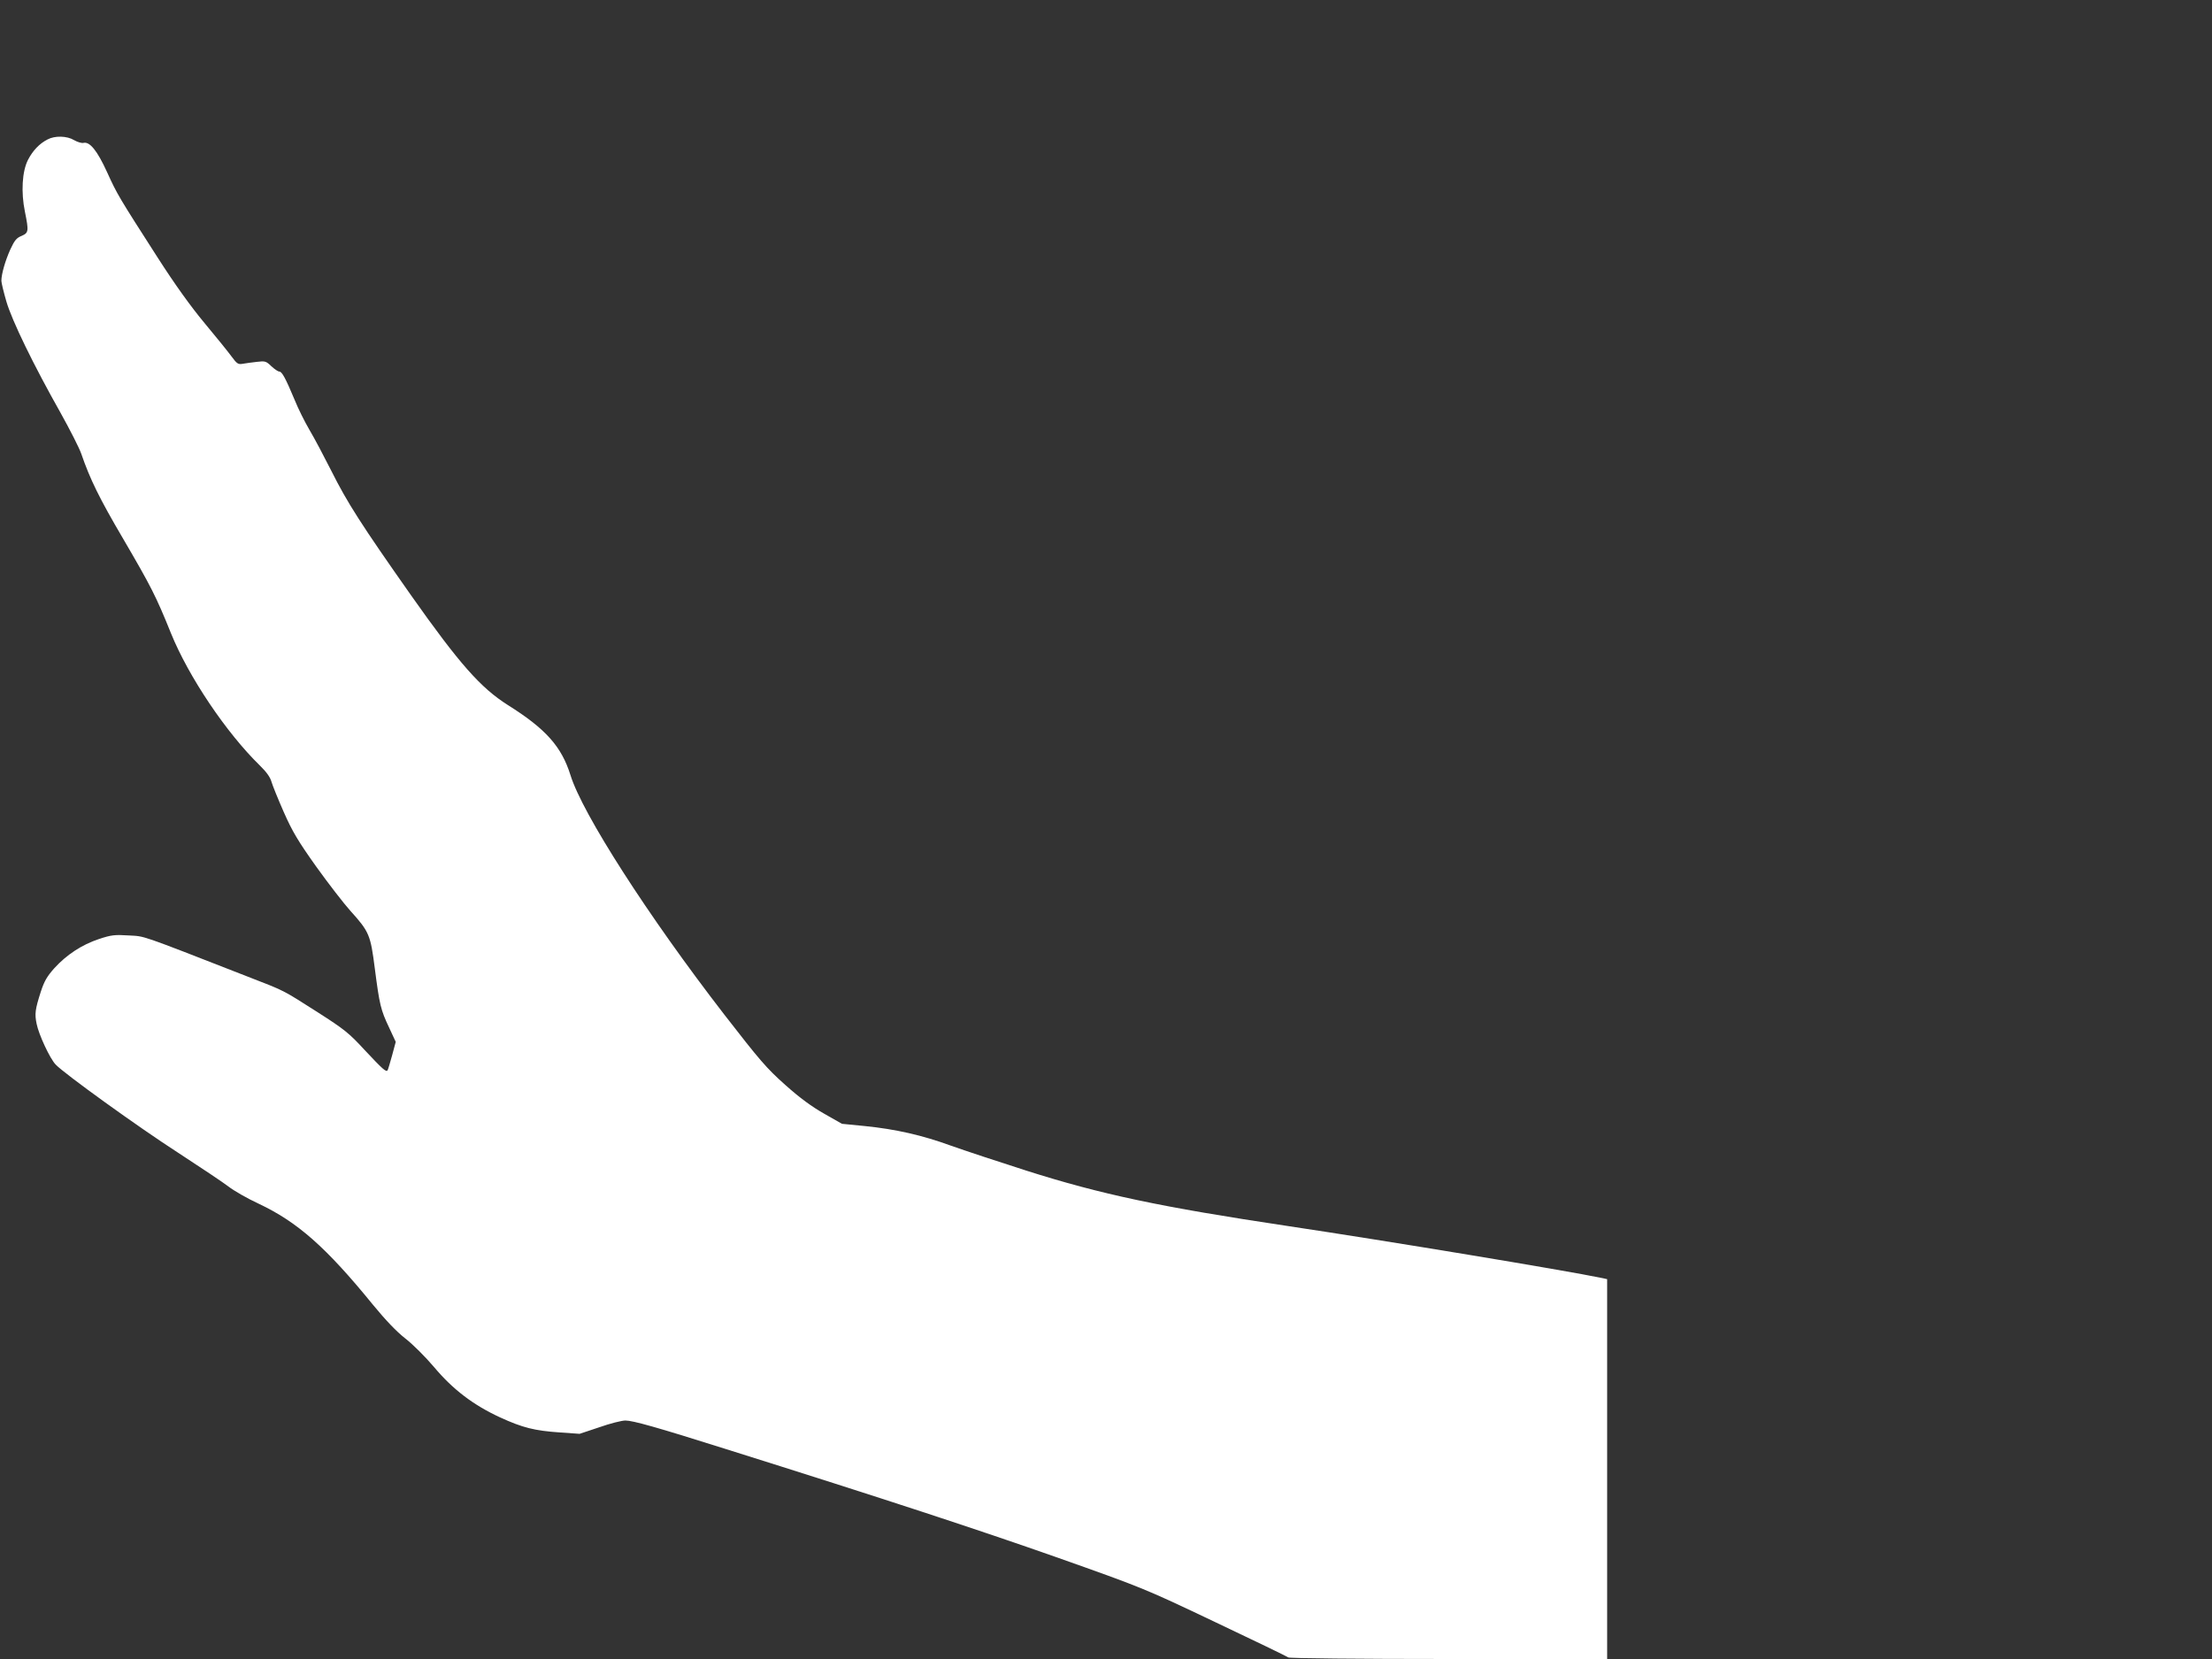 <?xml version="1.0" standalone="no"?>
<!DOCTYPE svg PUBLIC "-//W3C//DTD SVG 20010904//EN"
 "http://www.w3.org/TR/2001/REC-SVG-20010904/DTD/svg10.dtd">
<svg version="1.0" xmlns="http://www.w3.org/2000/svg"
 width="1280pt" height="960pt" viewBox="0 0 1280 960"
 preserveAspectRatio="xMidYMid meet">
<rect x="0" y="0" width="1280" height="960" fill="#333333" stroke="none"/>
<g transform="translate(0,960) scale(0.1,-0.1)"
fill="#ffffff" stroke="none">
<path d="M275 8793 c-47 -24 -85 -64 -113 -118 -34 -66 -41 -187 -18 -299 23
-114 22 -123 -19 -141 -30 -12 -41 -26 -66 -80 -29 -65 -51 -141 -51 -180 0
-11 13 -65 29 -120 33 -112 156 -365 314 -645 54 -97 108 -203 119 -235 51
-148 104 -257 244 -495 160 -274 188 -328 276 -546 102 -251 320 -575 514
-764 38 -37 60 -68 67 -94 6 -21 38 -100 71 -175 50 -113 82 -167 188 -316 71
-99 160 -214 197 -255 110 -122 117 -139 142 -335 27 -209 34 -239 83 -342
l38 -82 -21 -78 c-12 -43 -23 -81 -26 -86 -8 -13 -28 5 -133 117 -91 99 -118
120 -271 218 -209 133 -185 121 -409 208 -638 249 -588 231 -686 237 -80 5
-100 3 -172 -21 -99 -33 -187 -91 -258 -169 -42 -47 -58 -75 -78 -136 -33
-103 -36 -128 -24 -186 12 -61 77 -201 110 -235 47 -51 480 -363 708 -510 129
-84 261 -172 292 -196 31 -24 109 -69 174 -99 225 -106 391 -252 662 -585 74
-90 136 -155 187 -195 43 -33 117 -107 167 -166 109 -130 228 -220 382 -291
131 -60 200 -77 346 -87 l114 -8 114 38 c62 22 130 39 151 39 43 0 182 -39
581 -165 920 -289 1464 -468 1913 -626 503 -178 510 -181 920 -376 226 -107
416 -199 422 -204 5 -5 410 -9 927 -9 l918 0 0 1099 0 1099 -27 6 c-222 46
-1244 215 -1818 301 -742 111 -1085 184 -1516 321 -163 52 -359 117 -435 144
-167 61 -321 96 -500 114 l-132 13 -102 58 c-71 40 -141 91 -226 167 -109 97
-148 143 -352 406 -440 569 -823 1165 -891 1387 -52 165 -142 267 -362 405
-158 100 -280 238 -561 636 -287 408 -368 534 -461 720 -42 83 -98 189 -126
236 -27 46 -66 124 -86 174 -52 124 -73 164 -89 164 -7 0 -28 14 -46 31 -30
29 -36 31 -84 25 -28 -3 -64 -8 -81 -11 -27 -5 -34 0 -65 42 -19 26 -89 113
-156 193 -80 96 -172 224 -272 380 -224 349 -234 365 -292 493 -57 125 -101
180 -138 170 -10 -2 -34 5 -53 16 -41 25 -111 27 -154 4z"/>
</g>
</svg>
